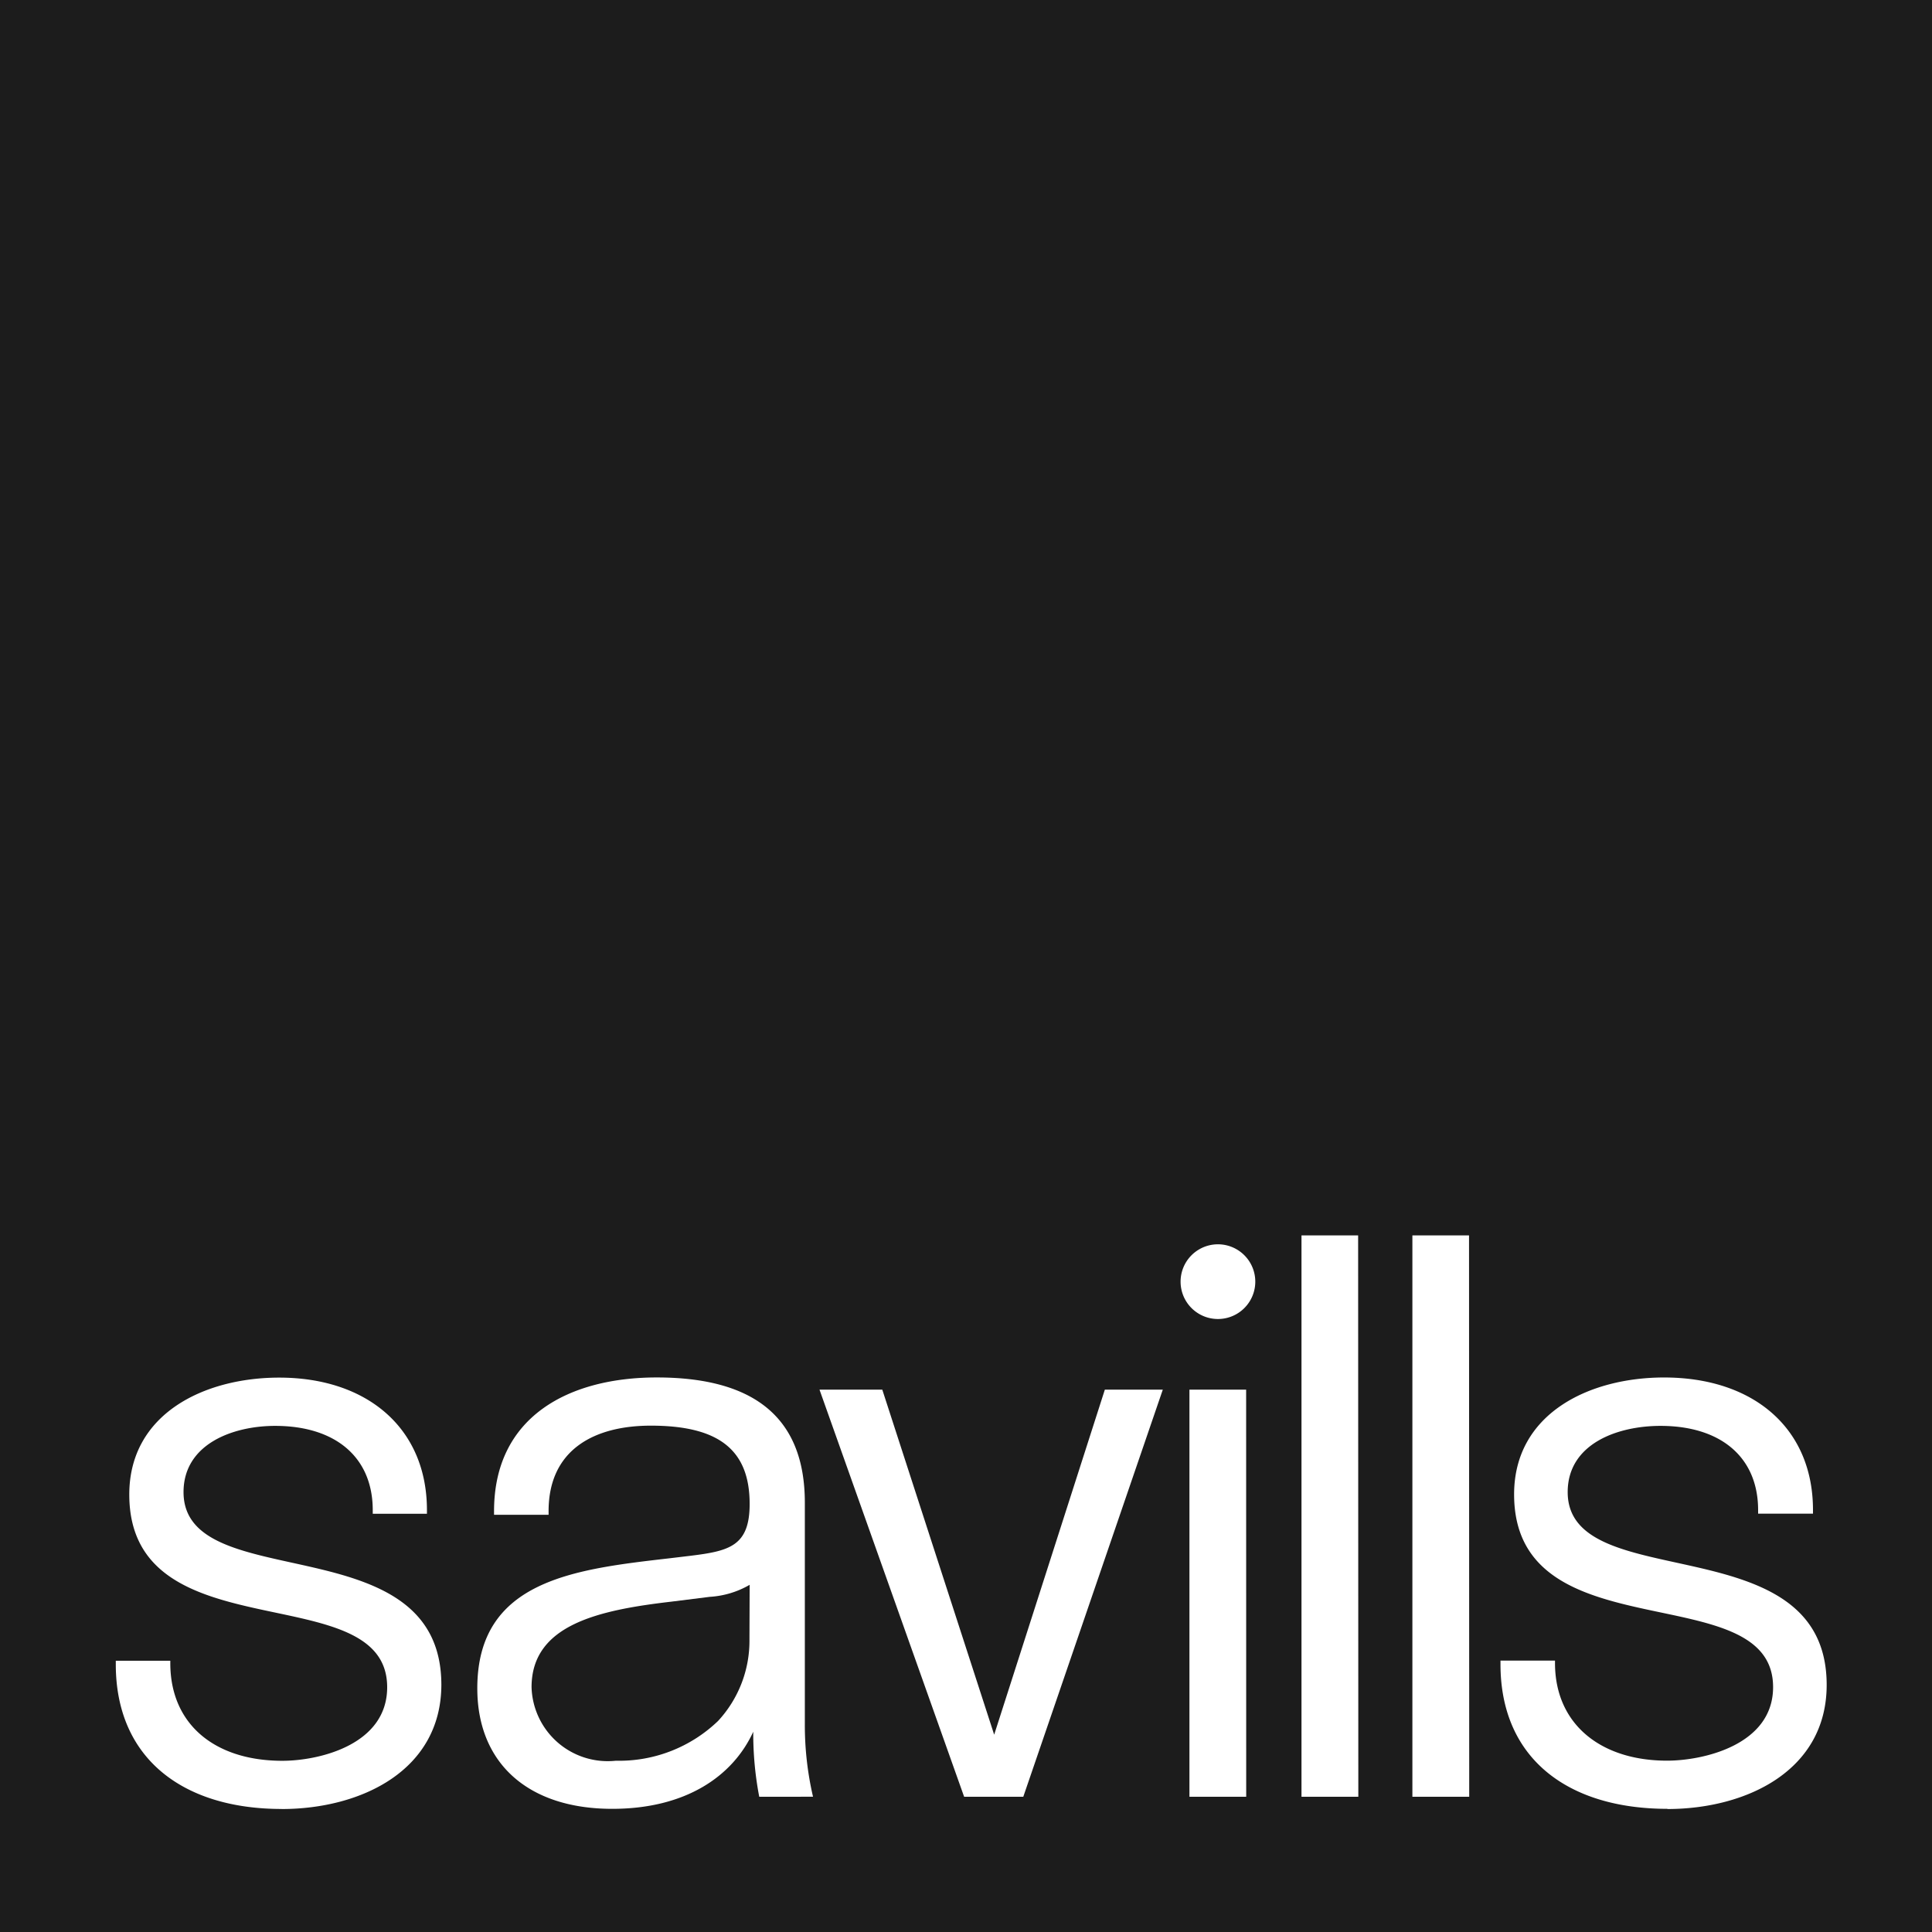 <svg id="Group_71" data-name="Group 71" xmlns="http://www.w3.org/2000/svg" xmlns:xlink="http://www.w3.org/1999/xlink" width="60" height="59.998" viewBox="0 0 60 59.998">
  <defs>
    <clipPath id="clip-path">
      <rect id="Rectangle_99" data-name="Rectangle 99" width="60" height="59.998" fill="#1c1c1c"/>
    </clipPath>
  </defs>
  <g id="Group_70" data-name="Group 70" clip-path="url(#clip-path)">
    <path id="Path_112" data-name="Path 112" d="M82.329,233.053c-2.244.262-4.339.711-4.339,2.656a2.366,2.366,0,0,0,2.618,2.284,4.43,4.43,0,0,0,3.175-1.236,3.663,3.663,0,0,0,.974-2.54l.006-1.687a2.792,2.792,0,0,1-1.236.373Z" transform="translate(-61.482 -183.312)" fill="#1c1c1c"/>
    <path id="Path_113" data-name="Path 113" d="M0,60H60V0H0Zm8.746-3.821c-3.069,0-5.15-1.573-5.15-4.491v-.112H5.289v.076c0,1.9,1.384,3.031,3.48,3.031,1.122,0,3.255-.487,3.255-2.284,0-3.48-8.009-1.01-8.009-5.986,0-2.508,2.328-3.63,4.657-3.63,2.73,0,4.587,1.571,4.587,4.115v.114H11.576V46.9c0-1.647-1.16-2.618-3.031-2.618-1.31,0-2.845.561-2.845,2.057,0,3.255,8.007.974,8.007,5.988-.008,2.656-2.491,3.854-4.961,3.854M23.579,55.8a10.4,10.4,0,0,1-.186-2.019c-.635,1.384-2.1,2.394-4.379,2.394-2.62,0-4.191-1.422-4.191-3.742,0-3.368,3.031-3.7,5.988-4.041l.635-.076c1.2-.148,1.835-.3,1.835-1.609,0-1.693-.974-2.432-3.069-2.432-1.759,0-3.175.747-3.175,2.656v.112H15.343v-.112c0-2.963,2.358-4.153,5.052-4.153,2.919,0,4.6,1.16,4.6,3.89v6.885a9.846,9.846,0,0,0,.254,2.246Zm8.2,0H29.942L25.45,43.156H27.4l3.475,10.716,3.437-10.716h1.8Zm6.923,0H36.939V43.156H38.7Zm.282-15.978a1.16,1.16,0,1,1,0-.038Zm3.2,15.978H40.419V38.366h1.759Zm3.444,0H43.863V38.366h1.759Zm6.159.375c-3.107,0-5.188-1.573-5.188-4.491v-.112h1.693v.076c0,1.9,1.422,3.031,3.48,3.031,1.124,0,3.293-.487,3.293-2.284,0-3.48-8.043-1.01-8.043-5.986,0-2.508,2.328-3.63,4.657-3.63,2.771,0,4.625,1.571,4.625,4.115v.114H54.6V46.9c0-1.647-1.16-2.618-3.031-2.618-1.348,0-2.883.561-2.883,2.057,0,3.255,8.043.974,8.043,5.988,0,2.656-2.483,3.854-4.953,3.854" fill="#1c1c1c"/>
  </g>
</svg>
